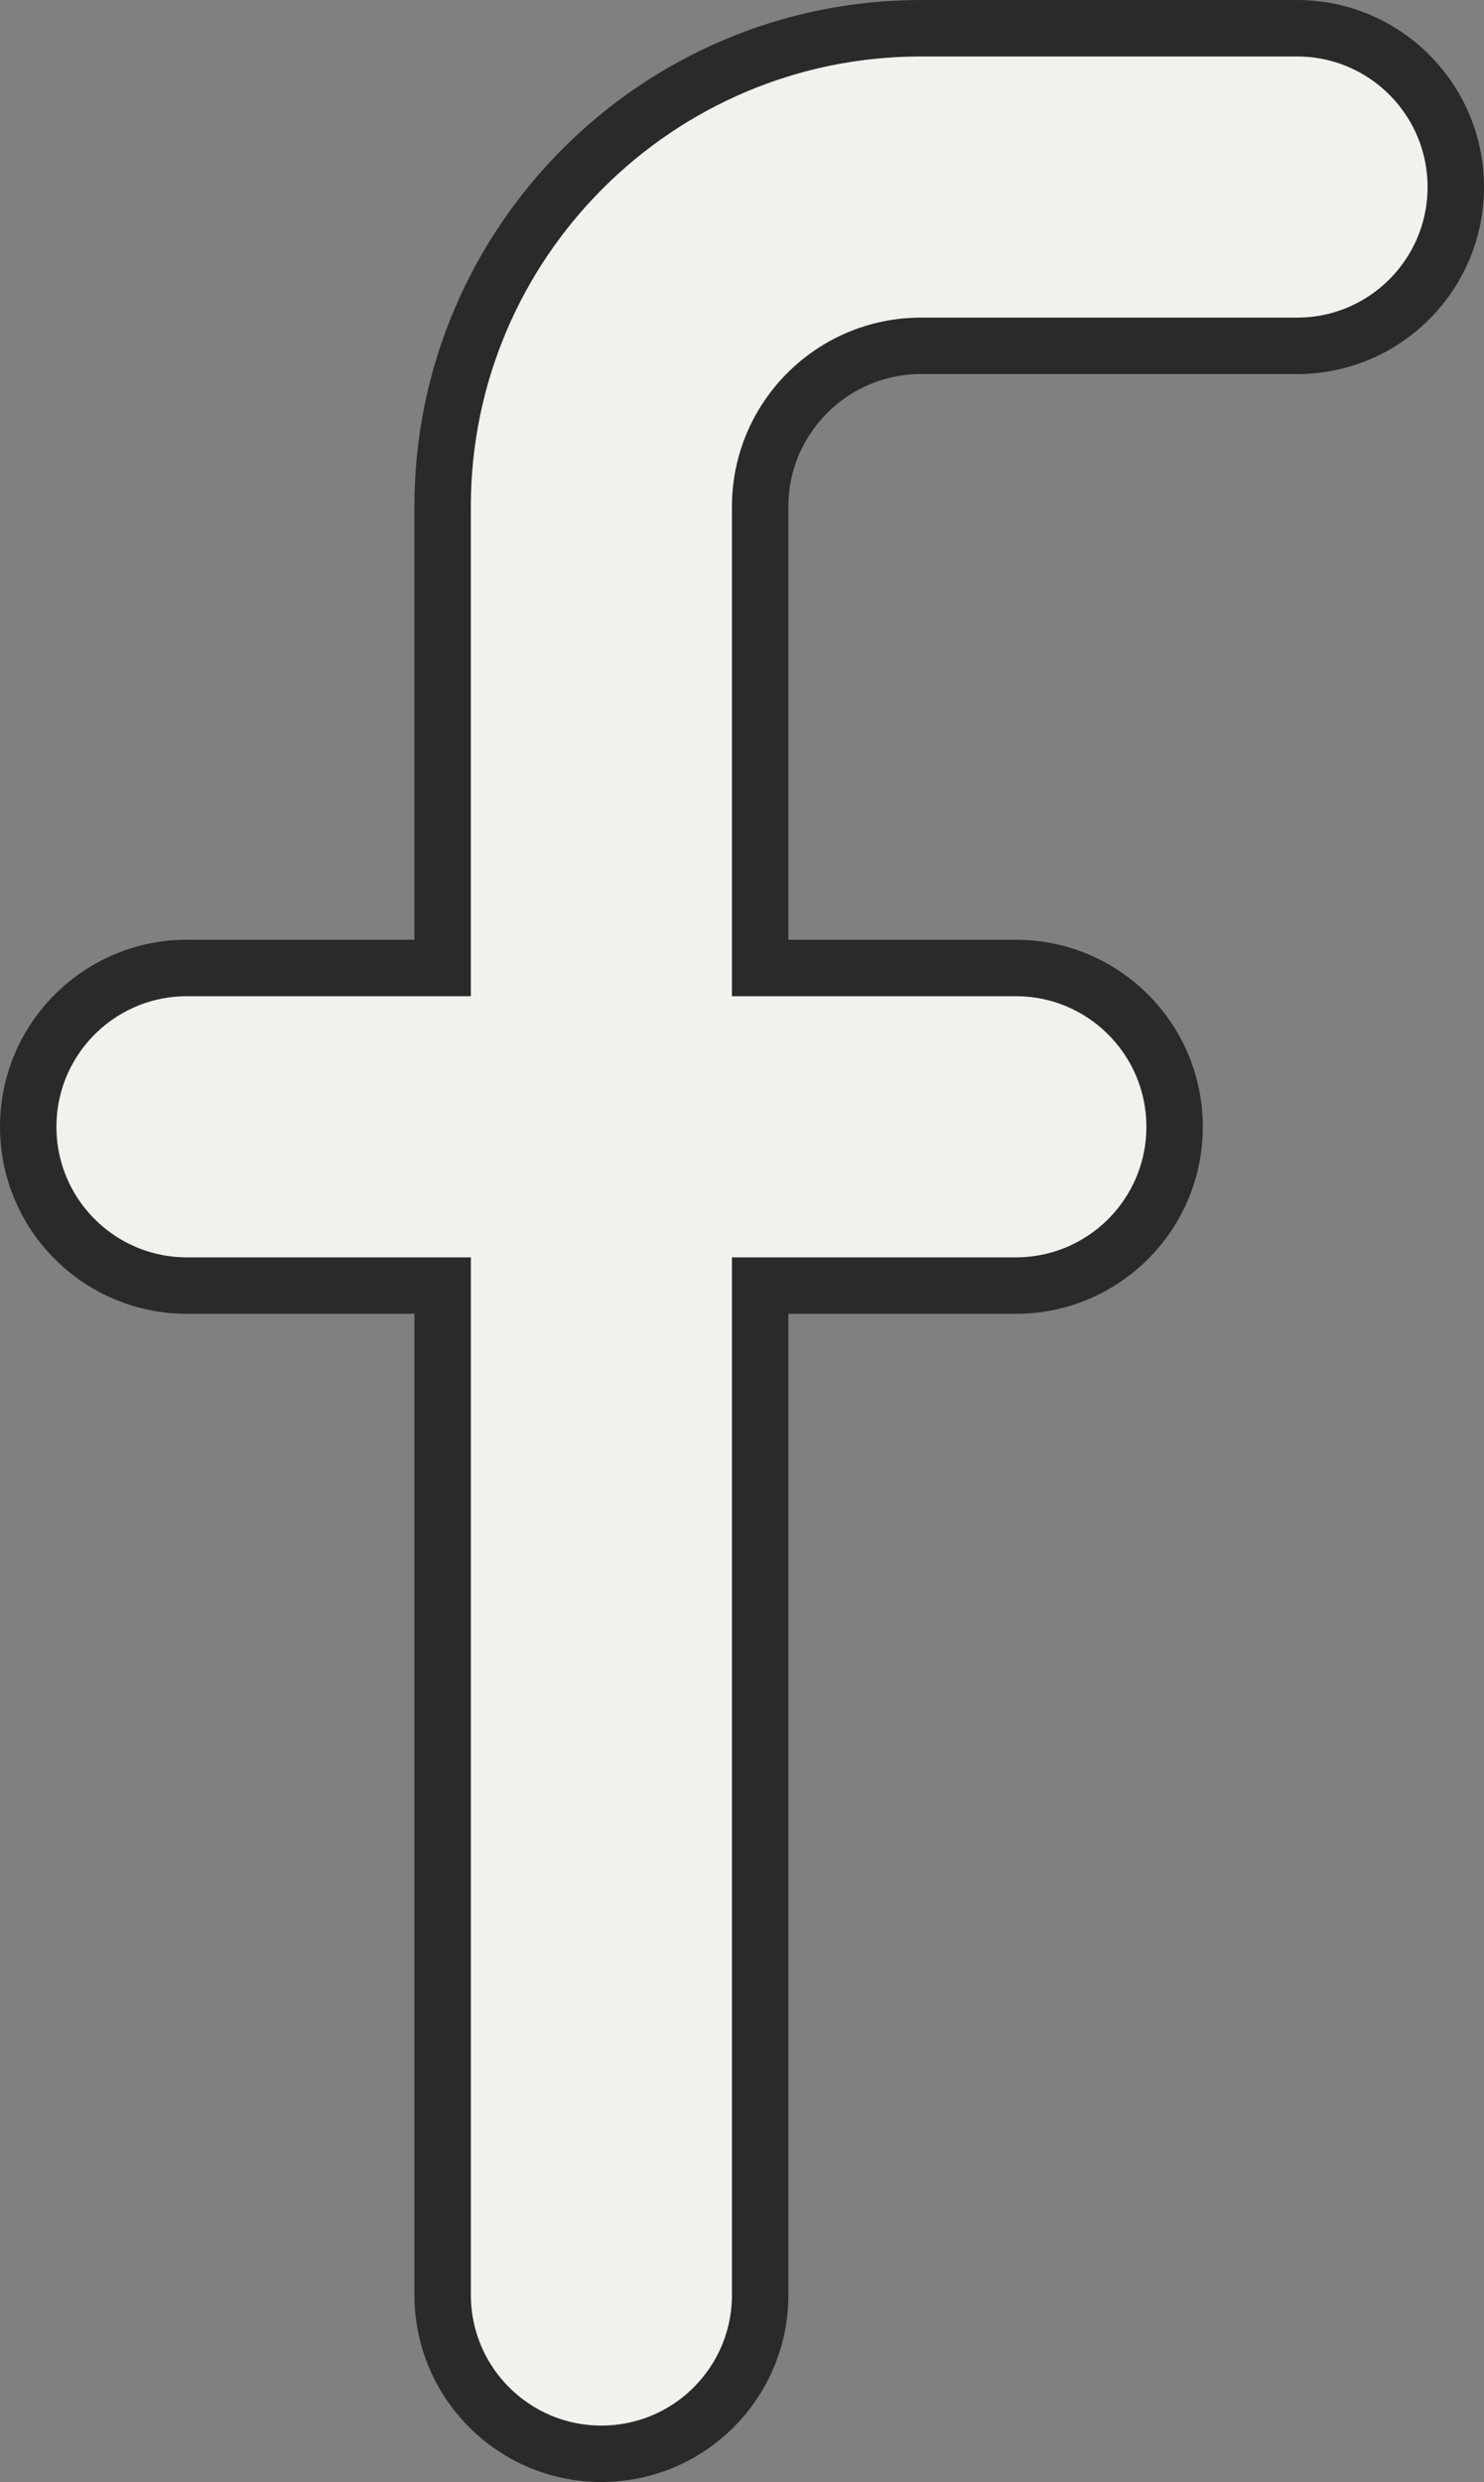 <?xml version="1.0" encoding="UTF-8" standalone="no"?>
<svg
   xmlns:dc="http://purl.org/dc/elements/1.1/"
   xmlns:cc="http://creativecommons.org/ns#"
   xmlns:rdf="http://www.w3.org/1999/02/22-rdf-syntax-ns#"
   xmlns:svg="http://www.w3.org/2000/svg"
   xmlns="http://www.w3.org/2000/svg"
   xmlns:sodipodi="http://sodipodi.sourceforge.net/DTD/sodipodi-0.dtd"
   xmlns:inkscape="http://www.inkscape.org/namespaces/inkscape"
   inkscape:version="1.0 (4035a4fb49, 2020-05-01)"
   sodipodi:docname="facebook.svg"
   id="svg10"
   viewBox="0 0 382.32 639.24"
   style="shape-rendering:geometricPrecision; text-rendering:geometricPrecision; image-rendering:optimizeQuality; fill-rule:evenodd; clip-rule:evenodd"
   version="1.1"
   height="31.016mm"
   width="18.55mm"
   xml:space="preserve"><rect x="0" y="0" width="382.32" height="639.24" fill="#808080" stroke="none"/><sodipodi:namedview
   inkscape:current-layer="svg10"
   inkscape:window-maximized="1"
   inkscape:window-y="-8"
   inkscape:window-x="-8"
   inkscape:cy="58.612345"
   inkscape:cx="28.07346"
   inkscape:zoom="5.4425394"
   showgrid="false"
   id="namedview12"
   inkscape:window-height="1027"
   inkscape:window-width="1920"
   inkscape:pageshadow="2"
   inkscape:pageopacity="0"
   guidetolerance="10"
   gridtolerance="10"
   objecttolerance="10"
   borderopacity="1"
   bordercolor="#666666"
   pagecolor="#ffffff" />
 <defs
   id="defs4">
  <style
   id="style2"
   type="text/css">
   <![CDATA[
    .str0 {stroke:#2B2A29;stroke-width:14.54;stroke-miterlimit:22.926}
    .fil0 {fill:black}
   ]]>
  </style>
 </defs>
 <g
   style="fill:#f2f1ed;fill-opacity:1"
   id="Vrstva_x0020_1">
  <path
   style="fill:#f2f1ed;fill-opacity:1"
   id="path7"
   d="M237.24 89.07l96.91 0c22.59,0 40.9,-18.31 40.9,-40.9 0,-22.59 -18.31,-40.9 -40.9,-40.9l-96.91 0c-67.94,0 -123.21,55.27 -123.21,123.21l0 118.82 -65.86 0c-22.59,0 -40.9,18.31 -40.9,40.9 0,22.59 18.31,40.9 40.9,40.9l65.87 -0 0 259.97c0,22.59 18.31,40.9 40.9,40.9 22.59,0 40.9,-18.31 40.9,-40.9l0 -259.97 65.87 0c22.59,0 40.9,-18.31 40.9,-40.9 0,-22.59 -18.31,-40.9 -40.9,-40.9l-65.87 0 0 -118.82c-0.01,-22.83 18.57,-41.41 41.41,-41.41z"
   class="fil0 str0" />
 </g>
</svg>
